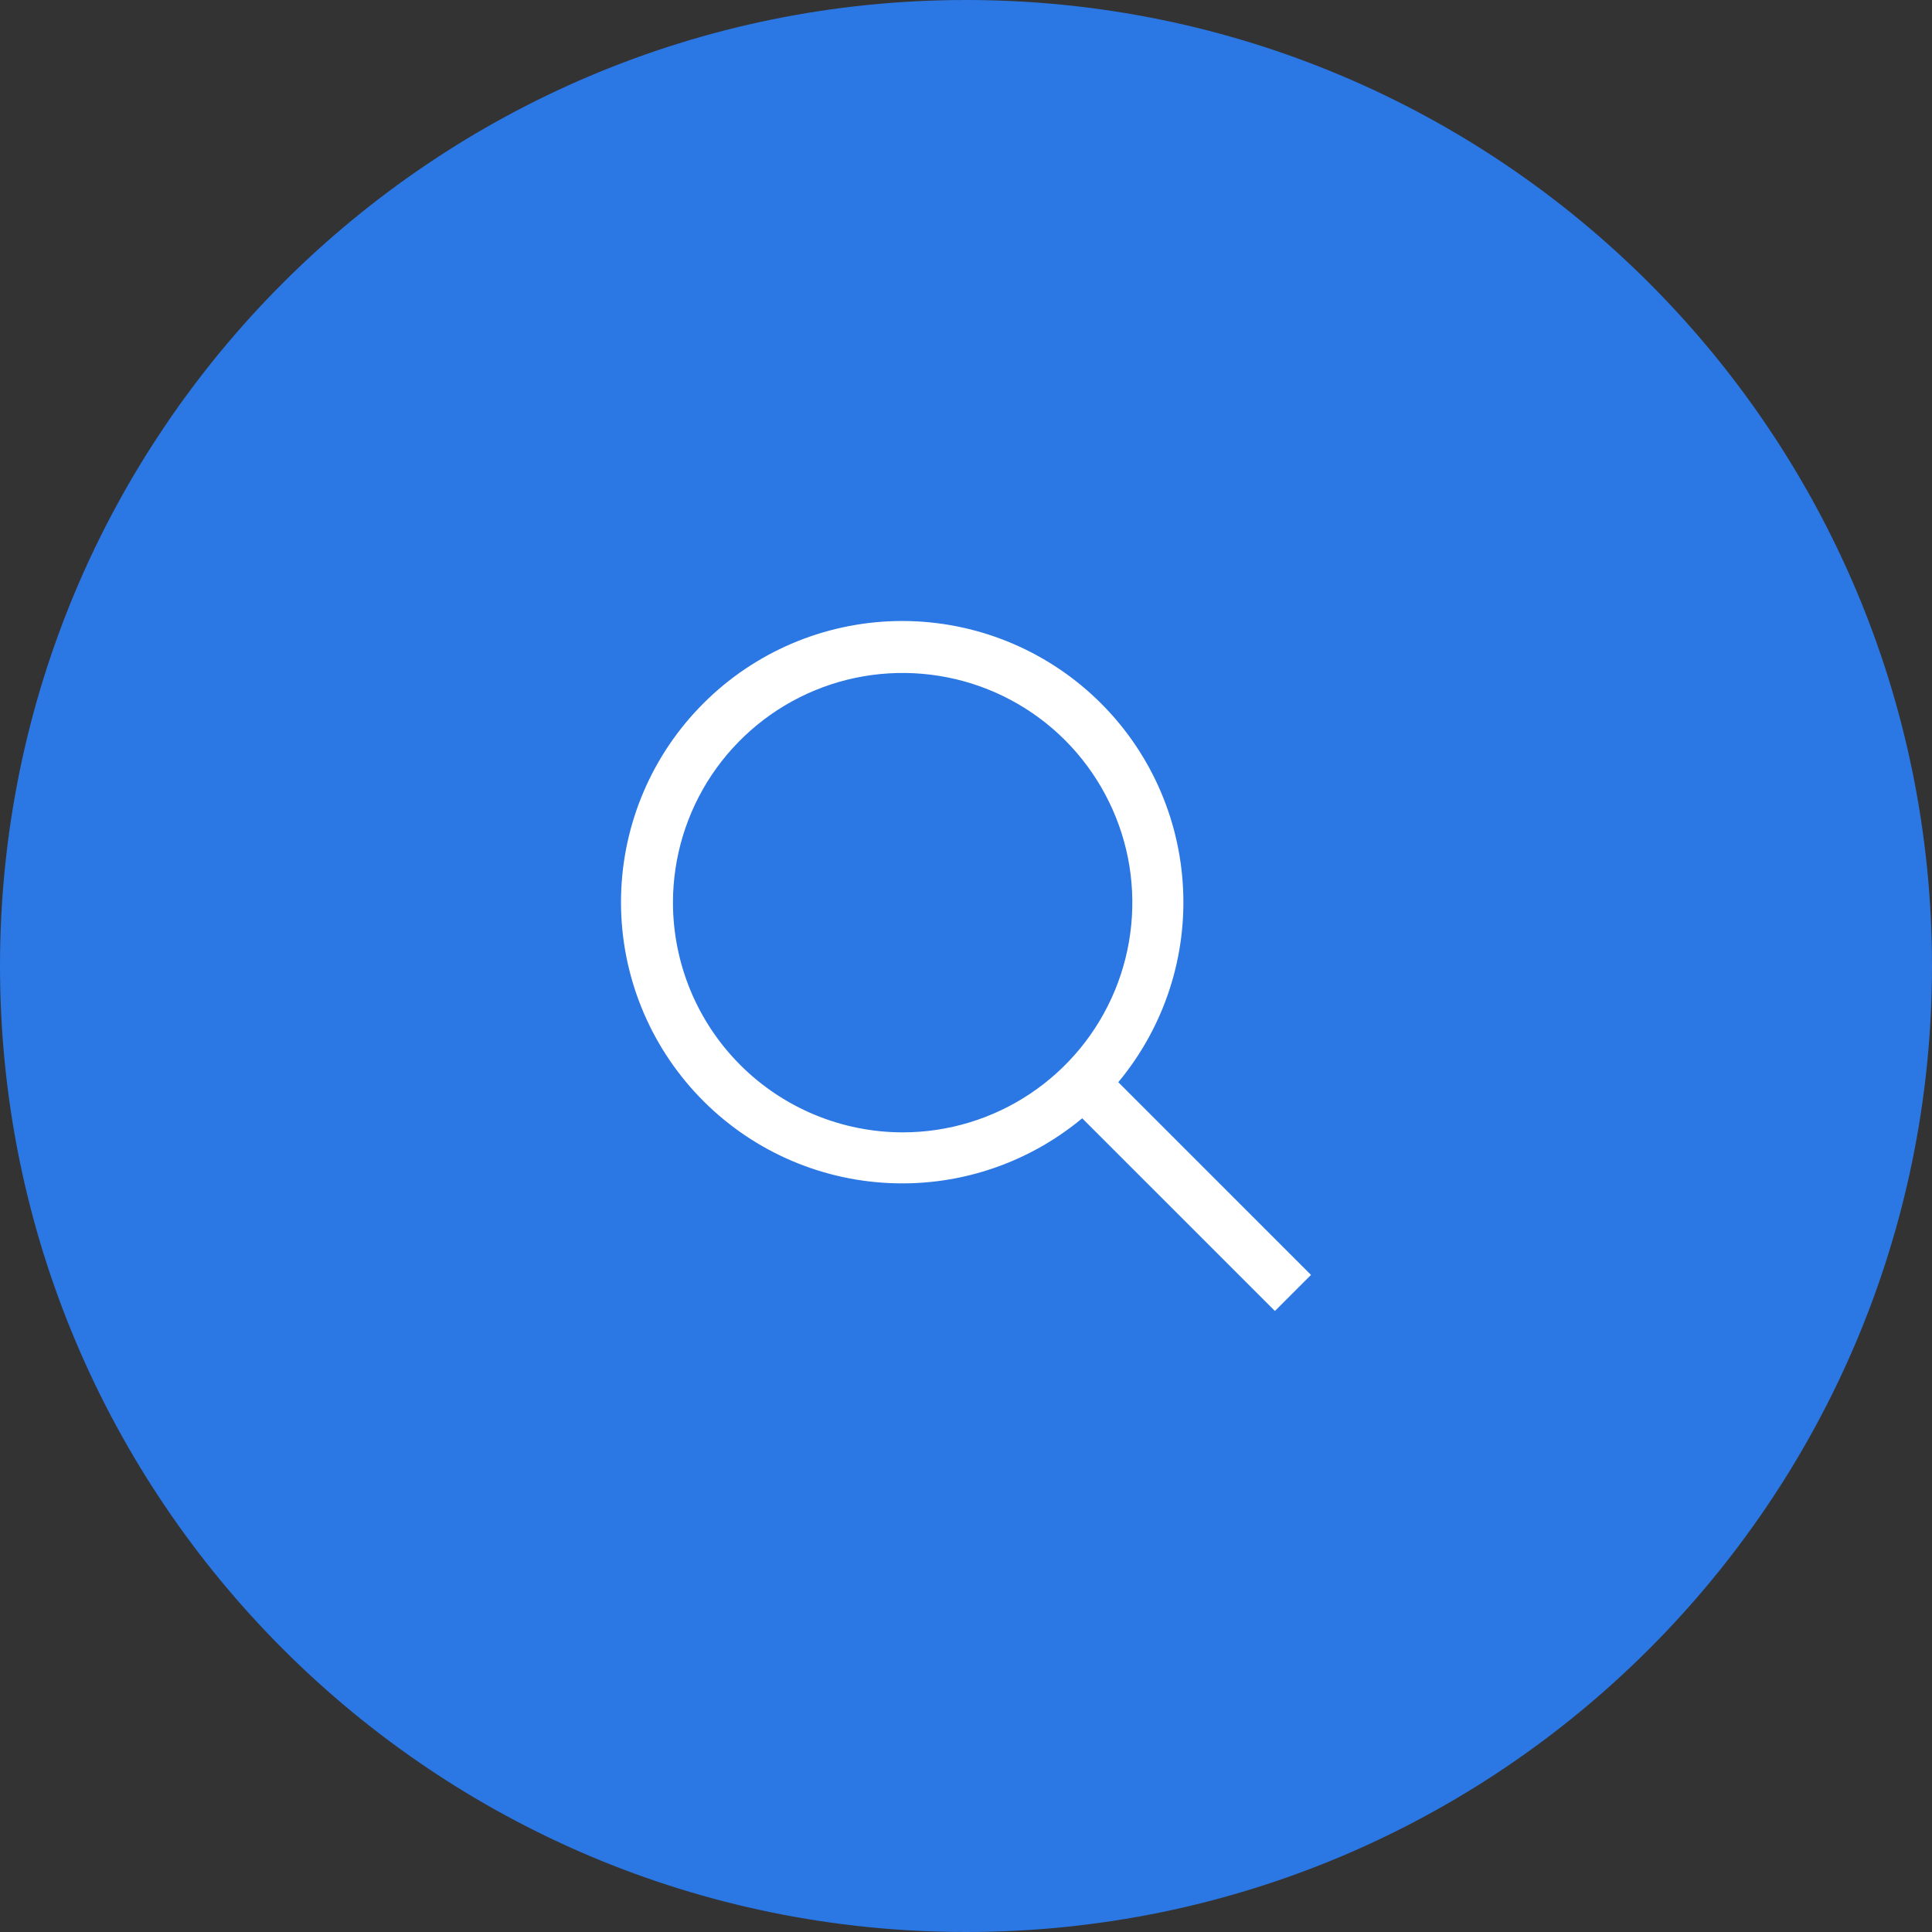 <?xml version="1.0" encoding="UTF-8"?> <svg xmlns="http://www.w3.org/2000/svg" width="28" height="28" viewBox="0 0 28 28" fill="none"><rect x="0" y="0" width="28" height="28" fill="#333333" stroke="none"/><g clip-path="url(#clip0_25_104)"><path data-figma-bg-blur-radius="4" d="M14 28C21.732 28 28 21.732 28 14C28 6.268 21.732 0 14 0C6.268 0 0 6.268 0 14C0 21.732 6.268 28 14 28Z" fill="#2B77E4"></path><path d="M19 18.477L16.207 15.684C16.878 14.878 17.213 13.844 17.141 12.798C17.07 11.751 16.598 10.773 15.823 10.066C15.049 9.359 14.031 8.977 12.983 9.001C11.934 9.025 10.935 9.452 10.194 10.194C9.452 10.935 9.025 11.934 9.001 12.983C8.977 14.031 9.359 15.049 10.066 15.823C10.773 16.598 11.751 17.07 12.798 17.141C13.844 17.213 14.878 16.878 15.684 16.207L18.477 19L19 18.477ZM9.753 13.082C9.753 12.424 9.948 11.78 10.314 11.232C10.68 10.685 11.2 10.258 11.808 10.006C12.416 9.754 13.086 9.689 13.731 9.817C14.377 9.945 14.97 10.262 15.436 10.728C15.901 11.194 16.218 11.787 16.347 12.432C16.475 13.078 16.409 13.748 16.157 14.356C15.905 14.964 15.479 15.484 14.931 15.85C14.384 16.216 13.74 16.411 13.082 16.411C12.199 16.41 11.353 16.059 10.729 15.435C10.105 14.811 9.754 13.964 9.753 13.082Z" fill="white"></path></g><defs><clipPath id="bgblur_1_25_104_clip_path" transform="translate(4 4)"><path d="M14 28C21.732 28 28 21.732 28 14C28 6.268 21.732 0 14 0C6.268 0 0 6.268 0 14C0 21.732 6.268 28 14 28Z"></path></clipPath><clipPath id="clip0_25_104"><rect width="28" height="28" fill="white"></rect></clipPath></defs></svg> 